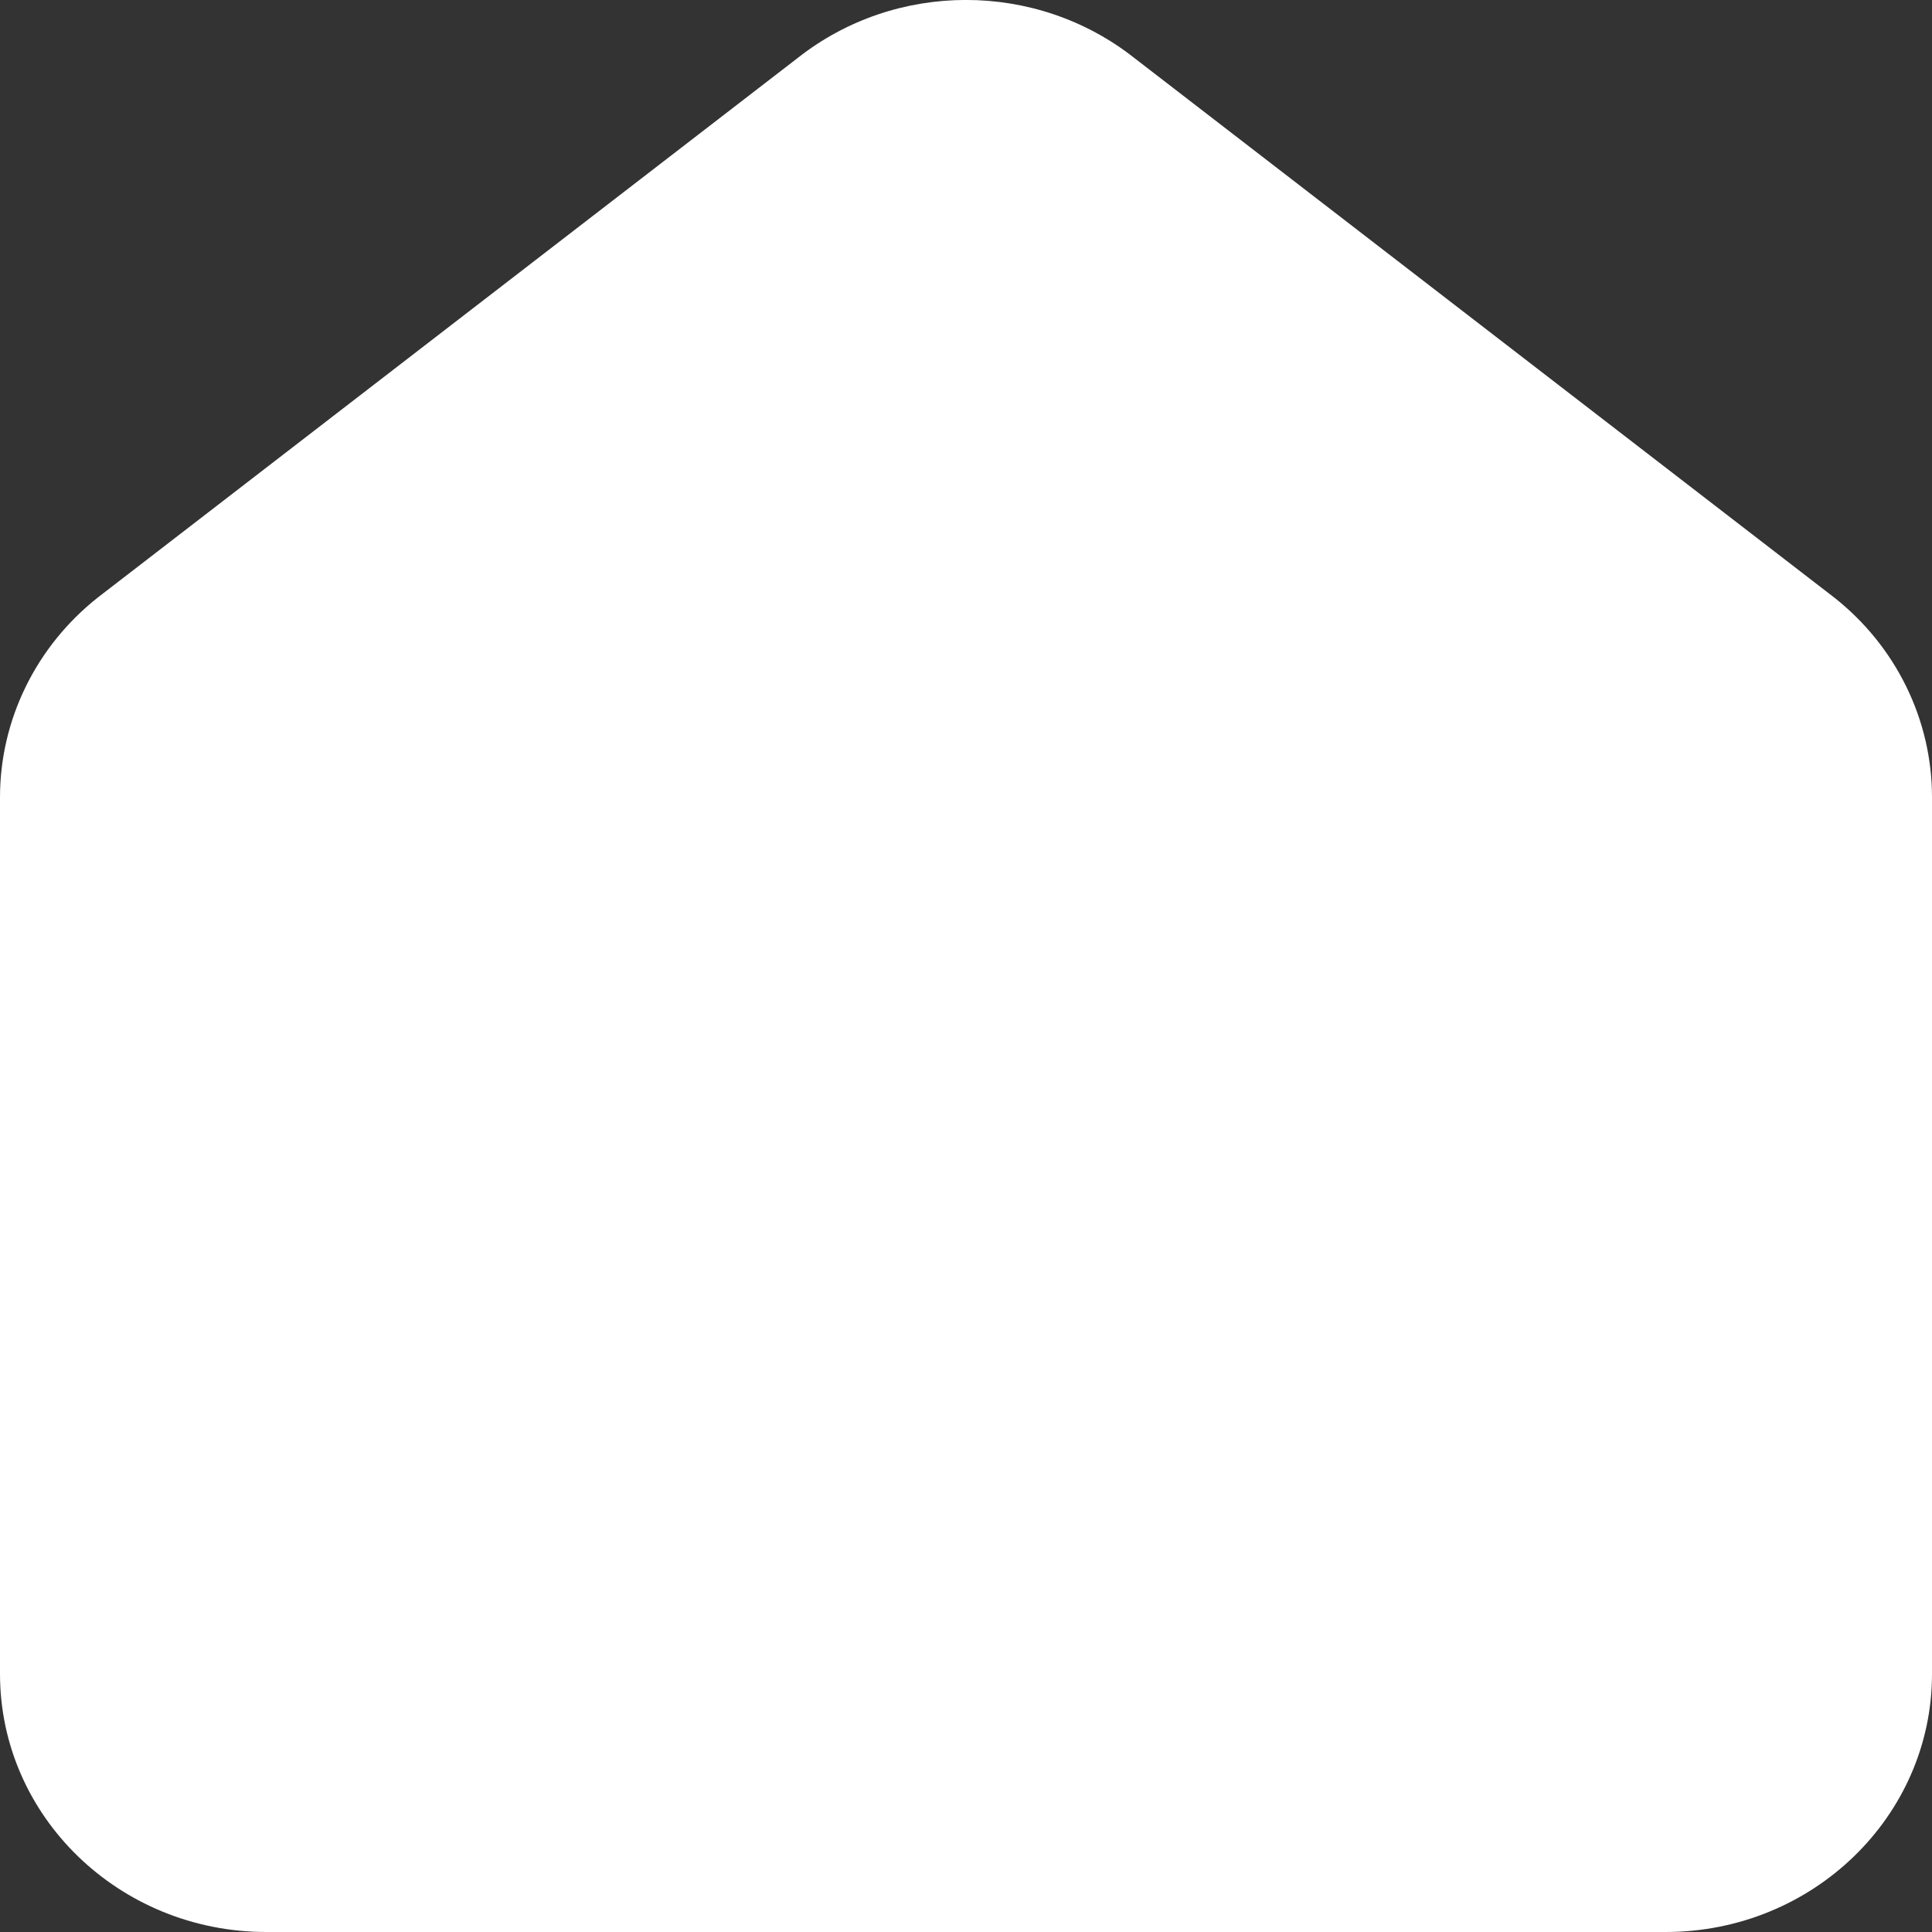 <svg width="12" height="12" viewBox="0 0 12 12" fill="none" xmlns="http://www.w3.org/2000/svg">
<rect x="0" y="0" width="12" height="12" fill="#333333" stroke="none"/>
<path fill-rule="evenodd" clip-rule="evenodd" d="M7.044 0.359C6.436 -0.12 5.564 -0.12 4.956 0.359L0.613 3.707L0.609 3.71C0.224 4.014 0 4.471 0 4.952V10.397C0 11.281 0.74 12 1.655 12H10.345C11.26 12 12 11.281 12 10.397V4.952C12 4.471 11.777 4.014 11.391 3.71L11.387 3.707L7.044 0.359Z" fill="white"/>
</svg>
